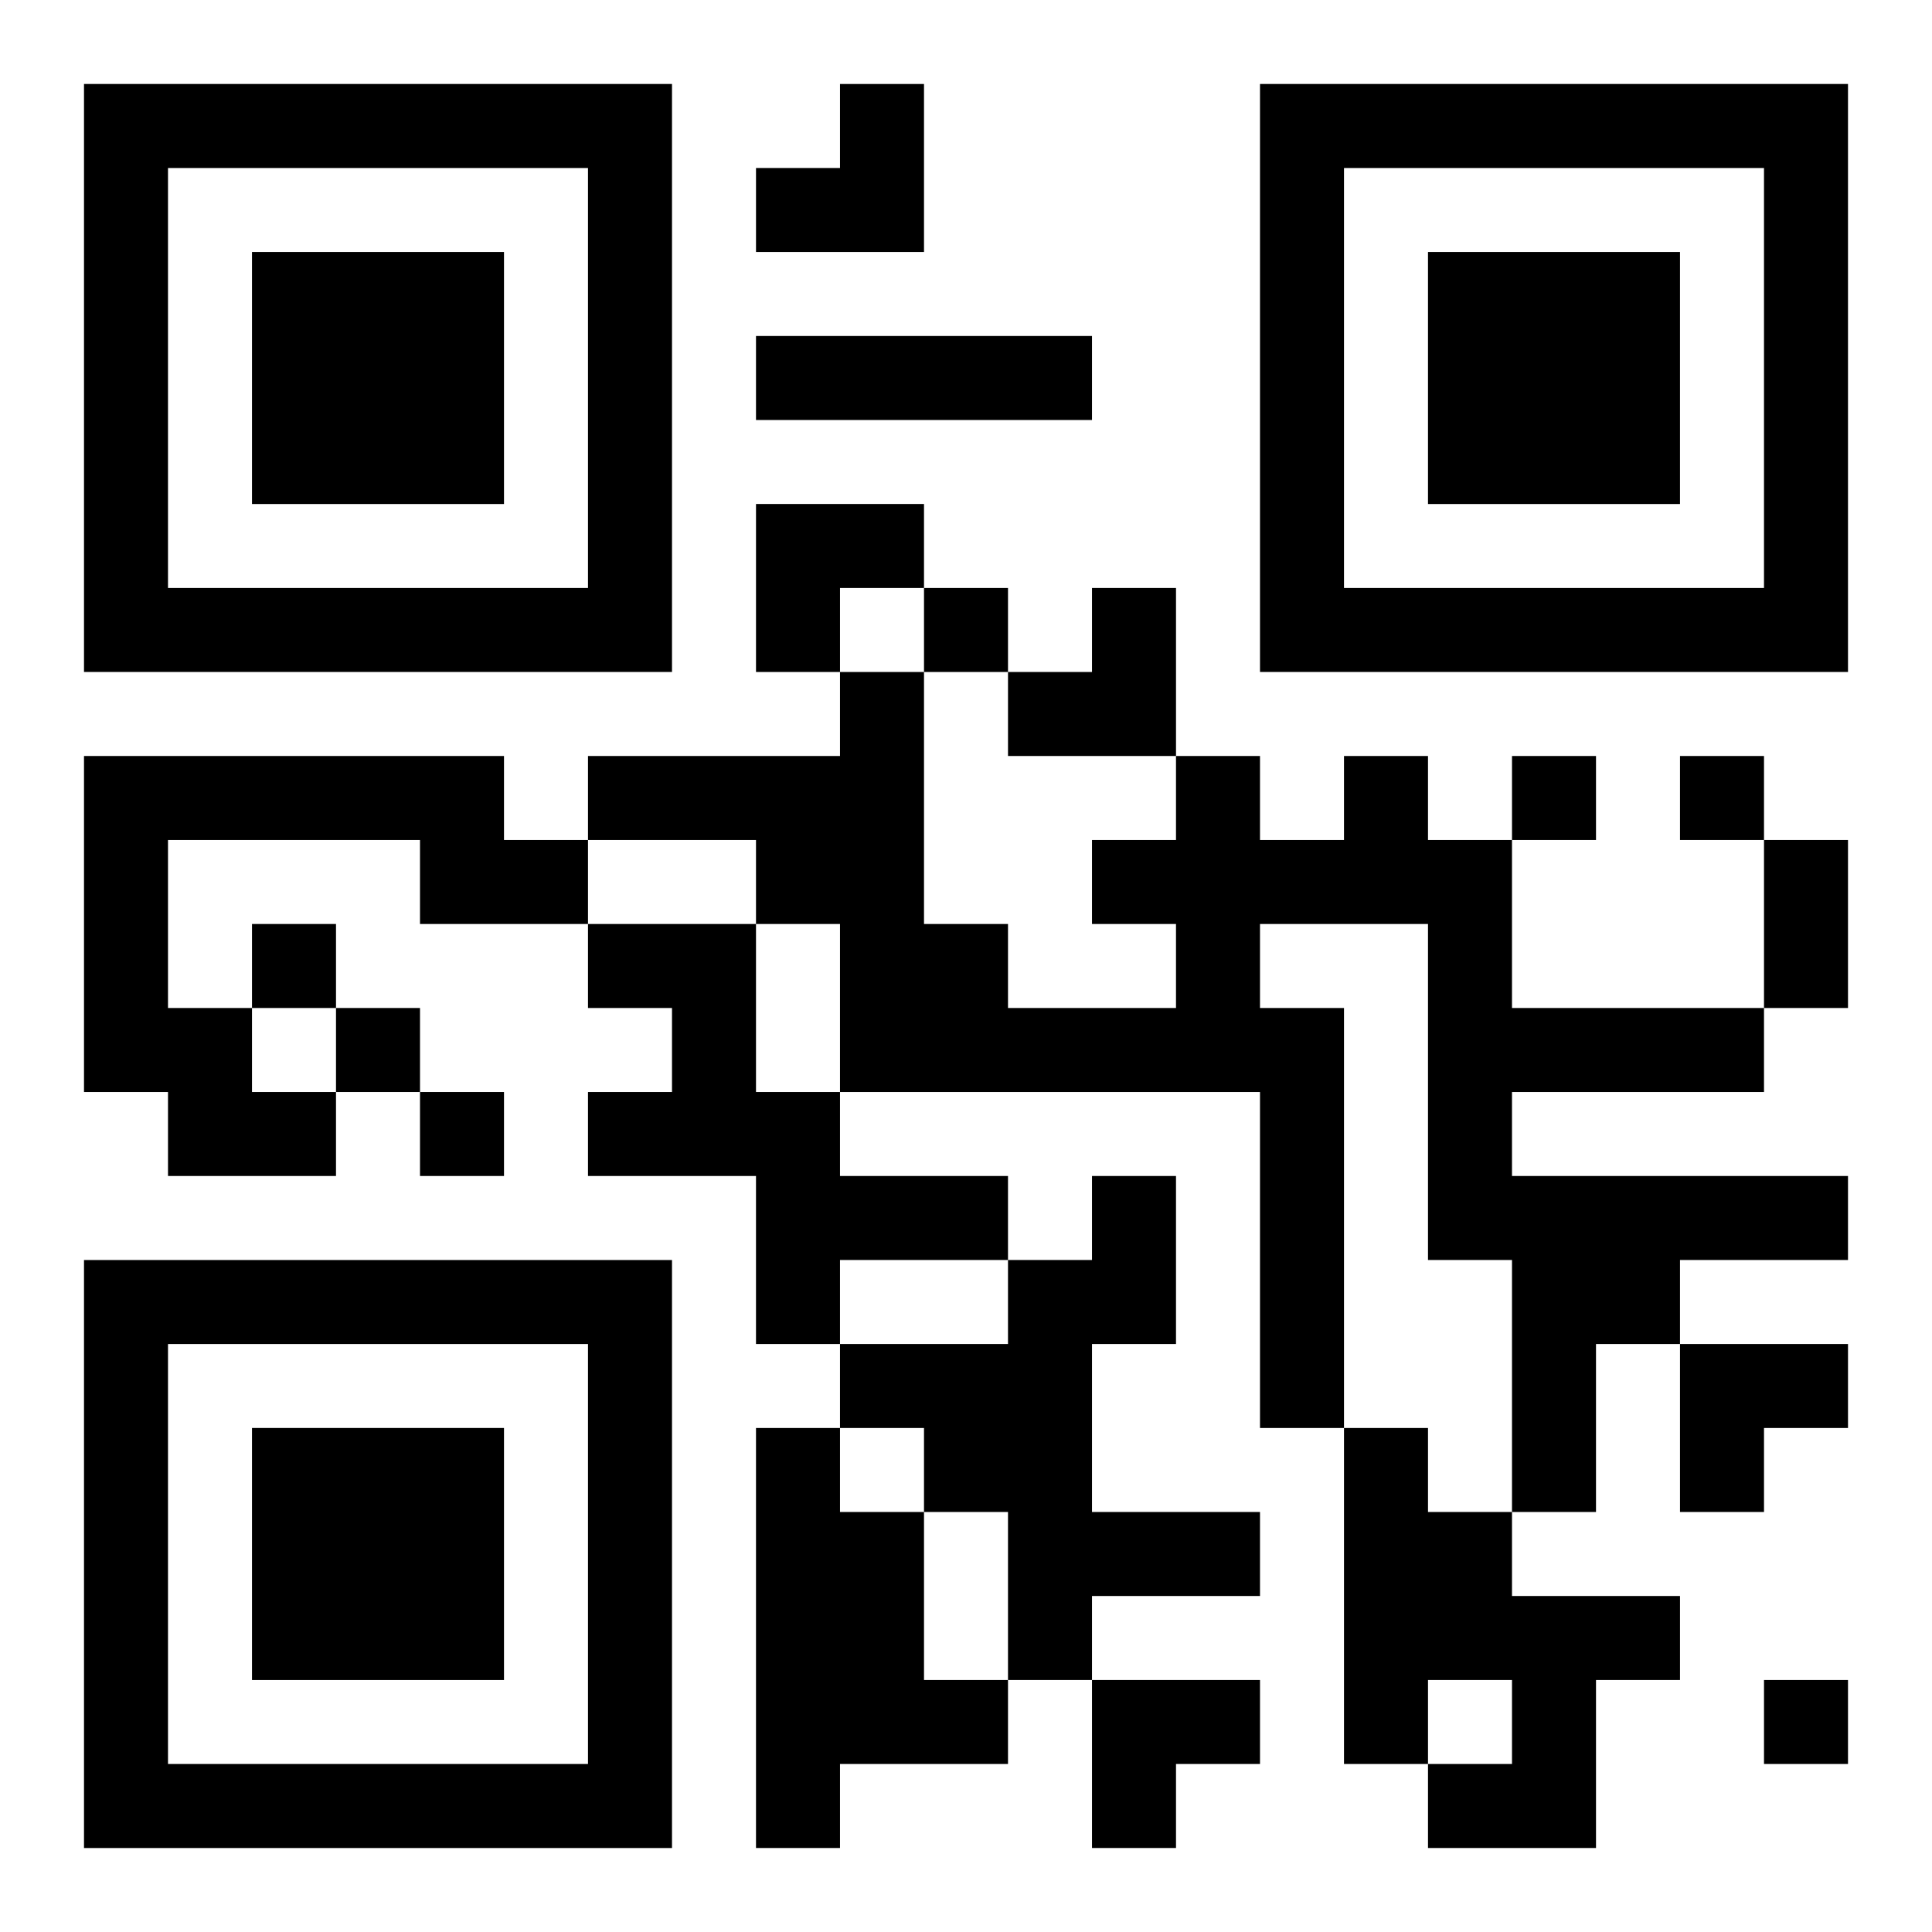 <?xml version="1.0" encoding="UTF-8"?>
<svg width="250" height="250" baseProfile="full" version="1.1" viewBox="-1 -1 23 23" xmlns="http://www.w3.org/2000/svg" xmlns:xlink="http://www.w3.org/1999/xlink"><symbol id="a"><path d="m0 7v7h7v-7h-7zm1 1h5v5h-5v-5zm1 1v3h3v-3h-3z"/></symbol><use y="-7" xlink:href="#a"/><use y="7" xlink:href="#a"/><use x="14" y="-7" xlink:href="#a"/><path d="m8 3h4v1h-4v-1m-8 5h5v1h1v1h-2v-1h-3v2h1v1h1v1h-2v-1h-1v-4m15 0h1v1h1v2h3v1h-3v1h4v1h-2v1h-1v2h-1v-3h-1v-4h-2v1h1v5h-1v-4h-5v-2h-1v-1h-2v-1h3v-1h1v3h1v1h2v-1h-1v-1h1v-1h1v1h1v-1m-9 2h2v2h1v1h2v1h-2v1h-1v-2h-2v-1h1v-1h-1v-1m6 3h1v2h-1v2h2v1h-2v1h-1v-2h-1v-1h-1v-1h2v-1h1v-1m-4 3h1v1h1v2h1v1h-2v1h-1v-5m7 0h1v1h1v1h2v1h-1v2h-2v-1h1v-1h-1v1h-1v-4m-5-10v1h1v-1h-1m7 2v1h1v-1h-1m2 0v1h1v-1h-1m-17 2v1h1v-1h-1m1 1v1h1v-1h-1m1 1v1h1v-1h-1m16 7v1h1v-1h-1m0-10h1v2h-1v-2m-12-9m1 0h1v2h-2v-1h1zm-1 5h2v1h-1v1h-1zm3 1m1 0h1v2h-2v-1h1zm7 9h2v1h-1v1h-1zm-7 4h2v1h-1v1h-1z"/></svg>
